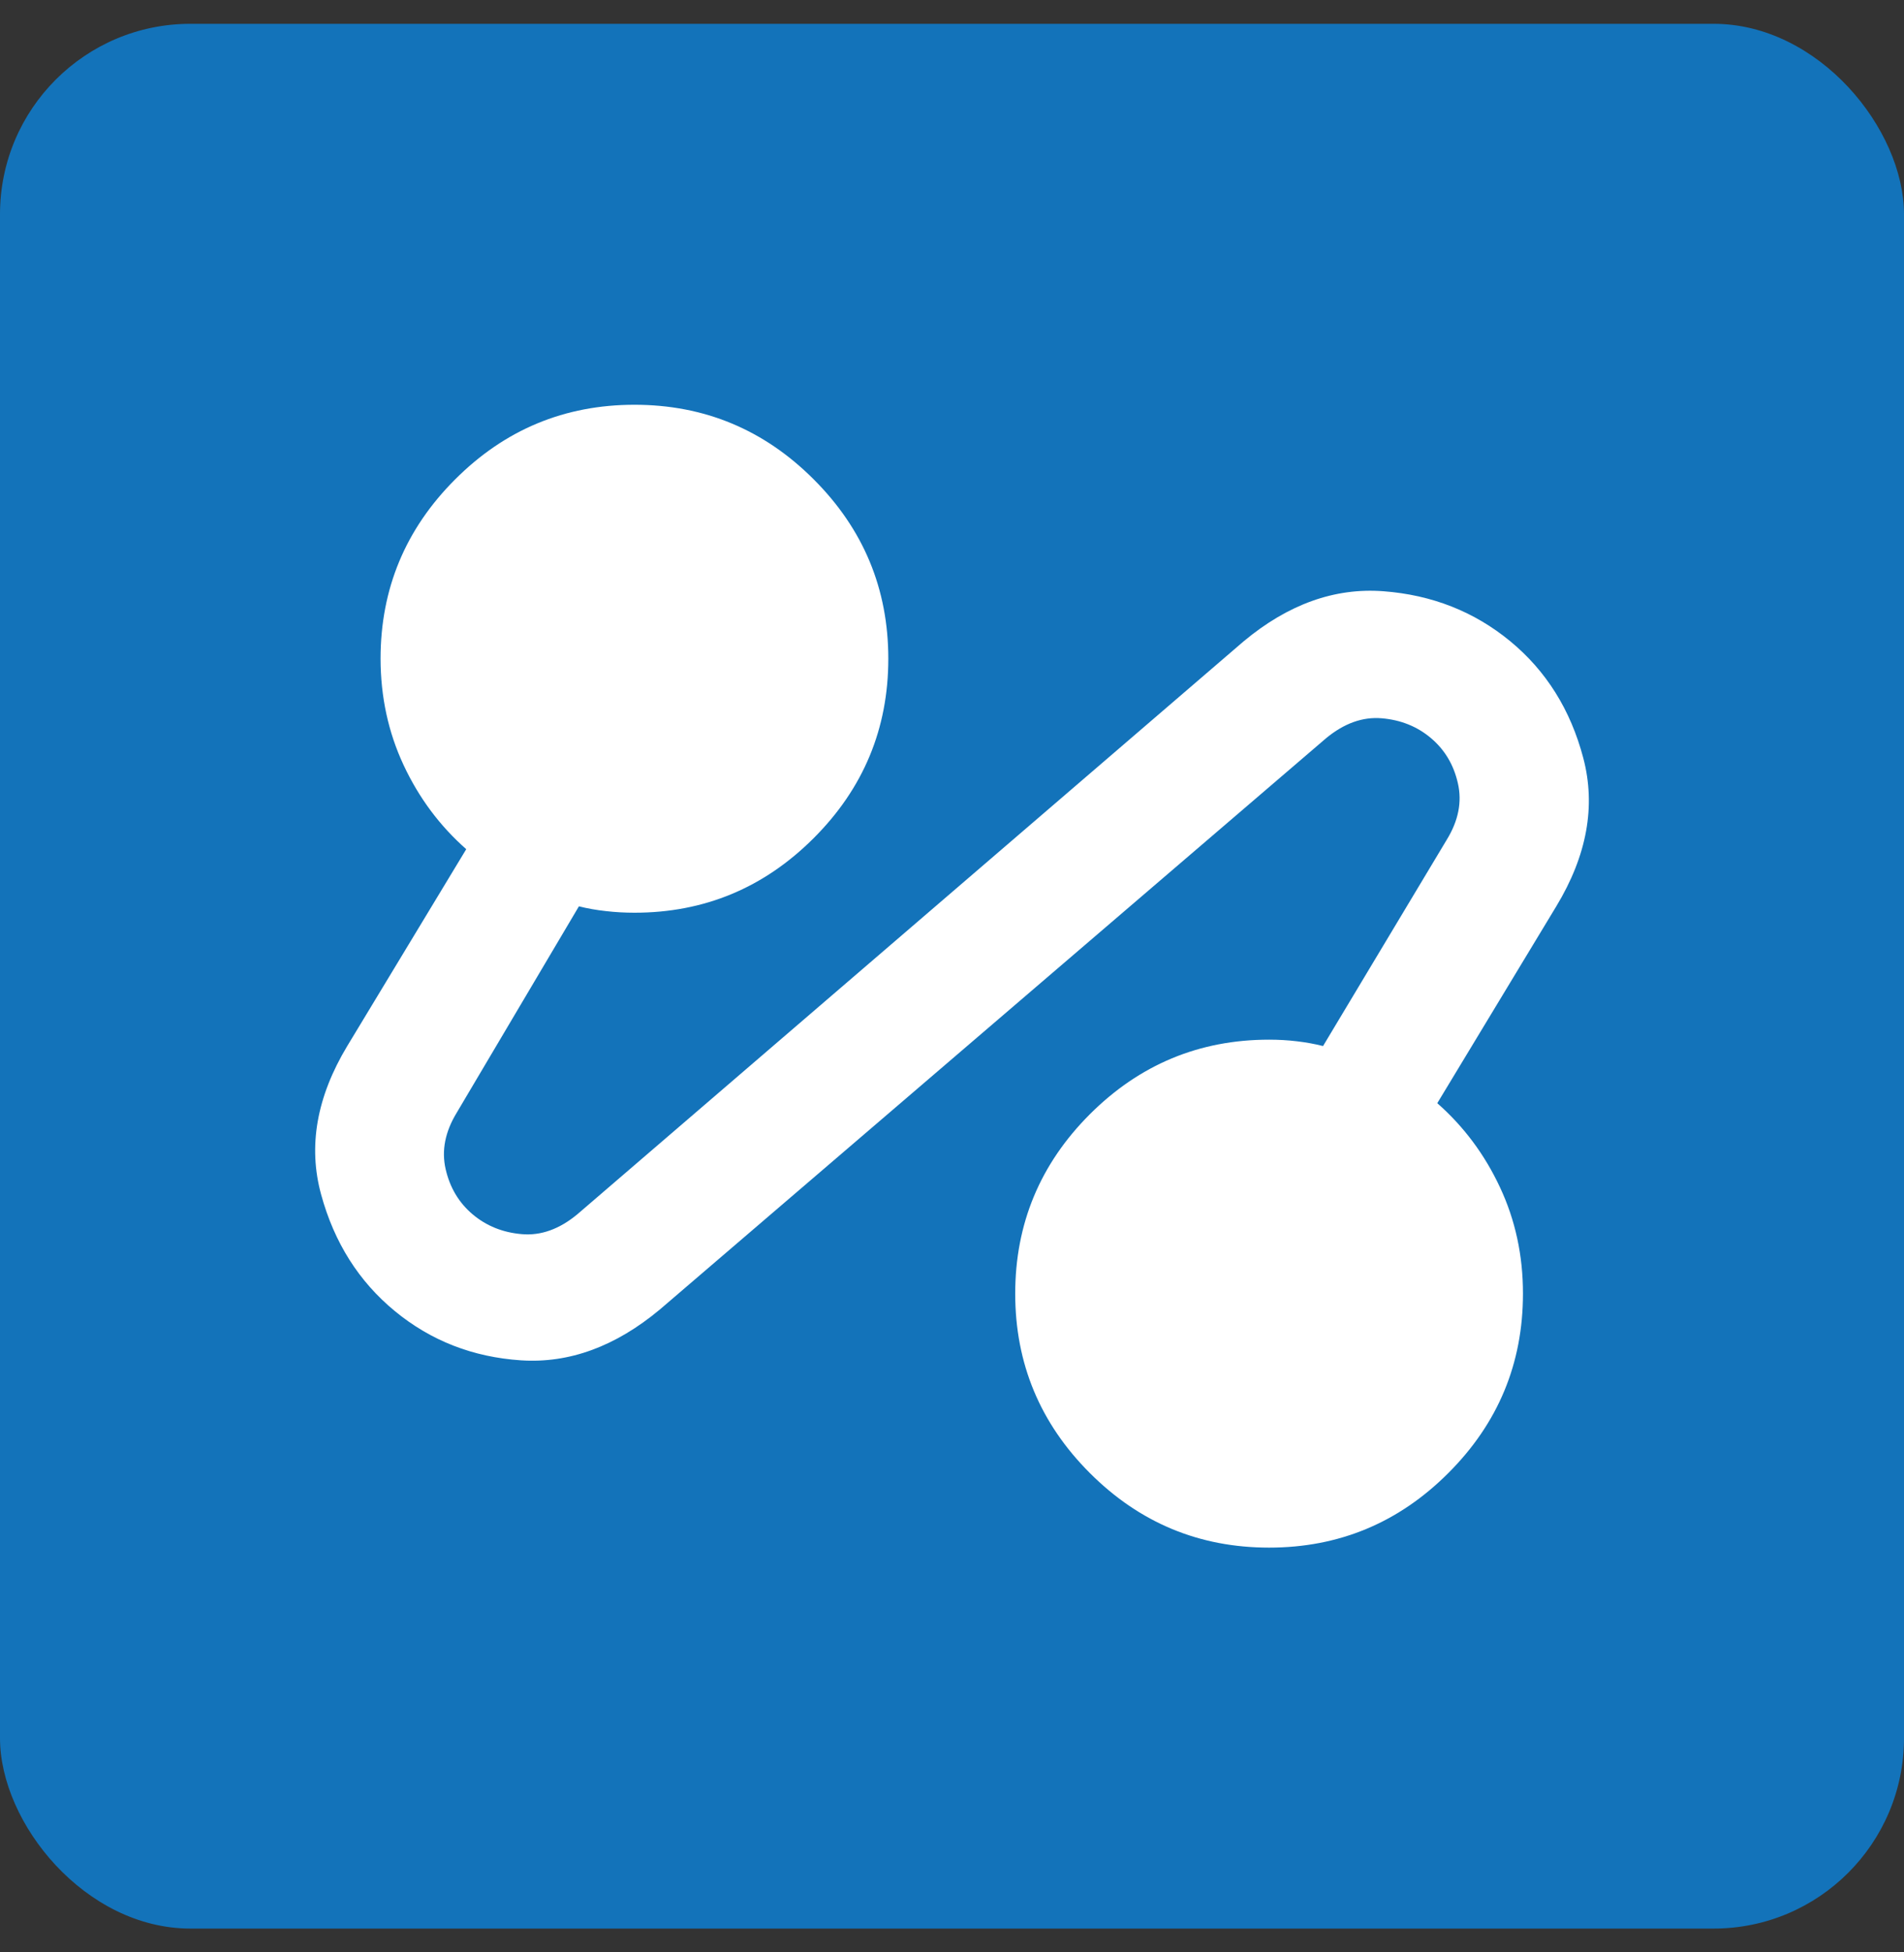 <svg width="40" height="41" viewBox="0 0 40 41" fill="none" xmlns="http://www.w3.org/2000/svg">
<rect x="0" y="0" width="40" height="41" fill="#333333" stroke="none"/>
<rect y="0.5" width="40" height="40" rx="4" fill="#1373BA"/>
<path d="M13.862 27.5C12.928 28.278 11.957 28.633 10.946 28.567C9.935 28.5 9.052 28.156 8.295 27.533C7.539 26.911 7.022 26.095 6.746 25.084C6.469 24.073 6.652 23.034 7.295 21.967L9.795 17.833C9.24 17.344 8.801 16.756 8.479 16.067C8.157 15.378 7.996 14.633 7.995 13.833C7.995 12.367 8.517 11.111 9.562 10.067C10.606 9.022 11.862 8.5 13.329 8.5C14.795 8.5 16.051 9.022 17.095 10.067C18.14 11.111 18.662 12.367 18.662 13.833C18.662 15.3 18.14 16.556 17.095 17.6C16.051 18.644 14.795 19.167 13.329 19.167C13.129 19.167 12.928 19.156 12.729 19.133C12.528 19.111 12.34 19.078 12.162 19.033L9.595 23.367C9.351 23.767 9.273 24.161 9.362 24.551C9.451 24.94 9.64 25.256 9.928 25.5C10.217 25.744 10.562 25.883 10.962 25.917C11.362 25.952 11.751 25.813 12.129 25.5L26.128 13.467C27.062 12.689 28.04 12.339 29.062 12.416C30.084 12.493 30.973 12.844 31.729 13.467C32.484 14.09 32.995 14.907 33.262 15.917C33.529 16.928 33.34 17.967 32.695 19.033L30.195 23.167C30.751 23.656 31.19 24.244 31.512 24.933C31.835 25.622 31.996 26.367 31.995 27.167C31.995 28.633 31.473 29.889 30.428 30.933C29.384 31.978 28.128 32.5 26.662 32.5C25.195 32.5 23.94 31.978 22.895 30.933C21.851 29.889 21.328 28.633 21.328 27.167C21.328 25.7 21.851 24.444 22.895 23.4C23.94 22.356 25.195 21.833 26.662 21.833C26.862 21.833 27.056 21.844 27.246 21.867C27.435 21.889 27.618 21.922 27.795 21.967L30.395 17.633C30.64 17.233 30.717 16.839 30.628 16.449C30.54 16.06 30.351 15.744 30.062 15.5C29.773 15.256 29.428 15.118 29.029 15.084C28.628 15.05 28.24 15.189 27.862 15.5L13.862 27.5Z" fill="white"/>
</svg>
